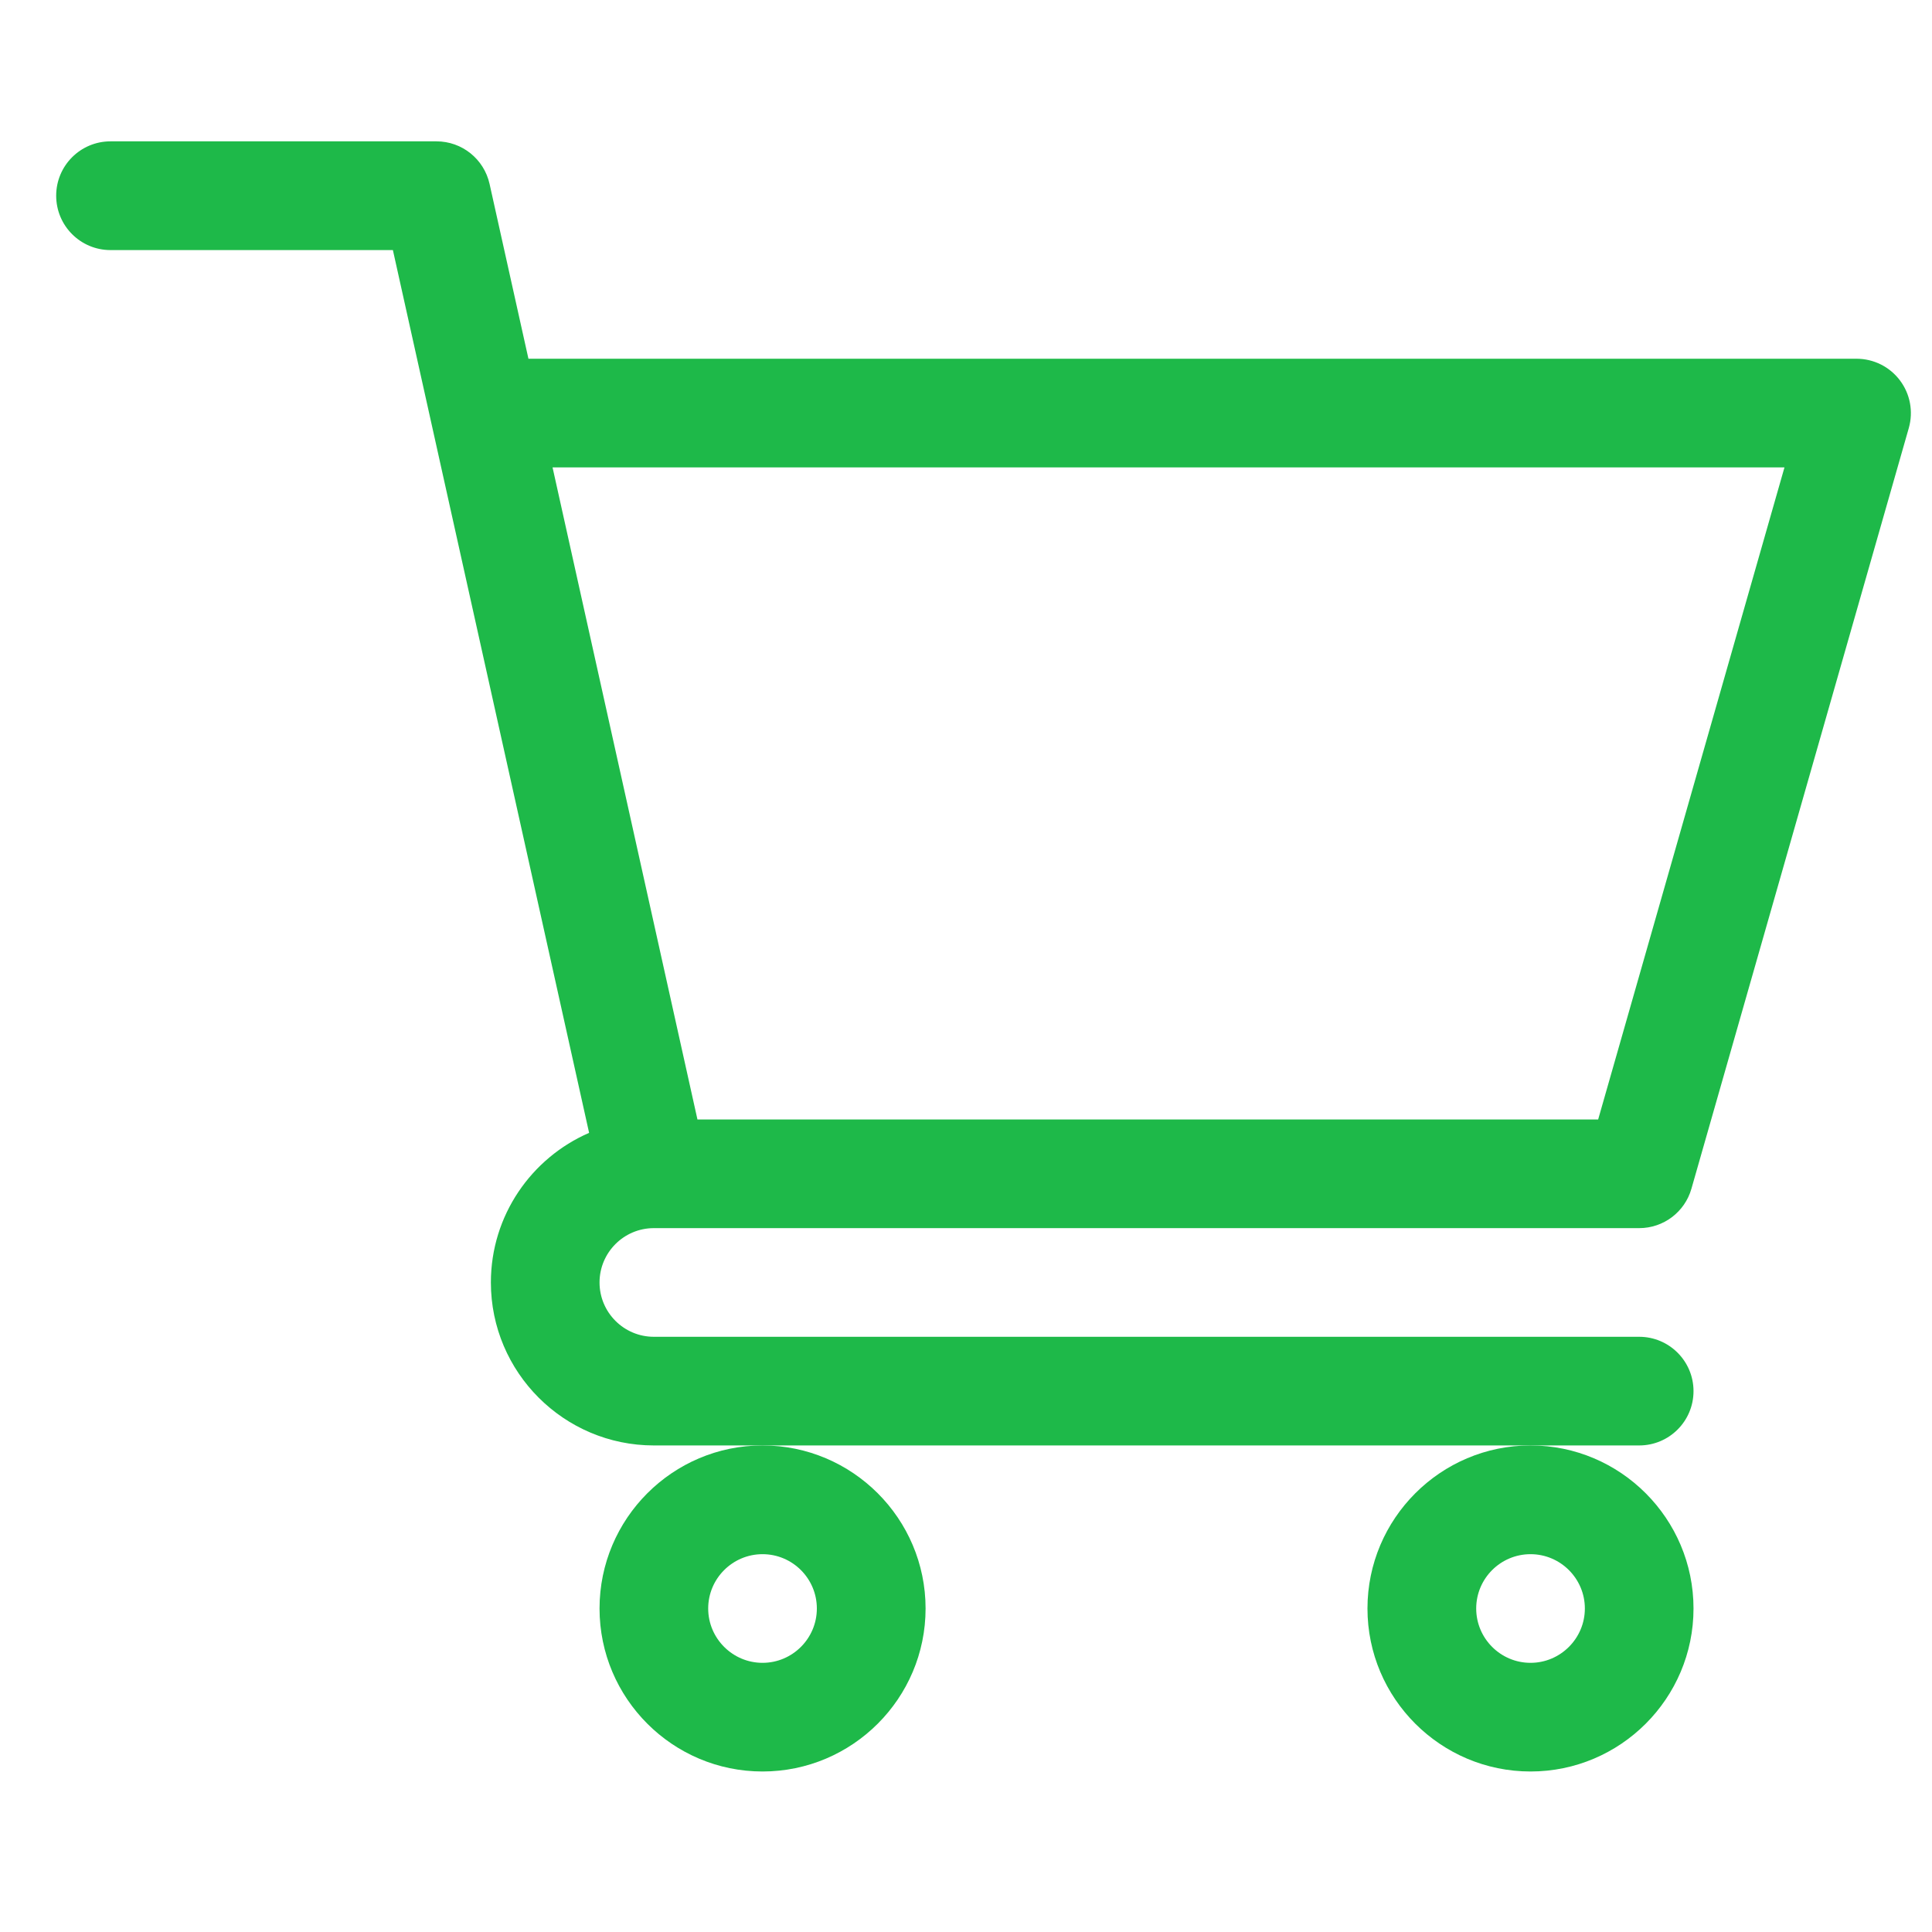 <svg width="25" height="25" viewBox="0 0 25 25" fill="none" xmlns="http://www.w3.org/2000/svg">
<g clip-path="url(#clip0)">
<path d="M8.459 15.892H8.46C8.461 15.892 8.462 15.892 8.463 15.892H21.211C21.525 15.892 21.801 15.684 21.887 15.382L24.7 5.538C24.76 5.326 24.718 5.098 24.585 4.922C24.452 4.745 24.244 4.642 24.023 4.642H6.838L6.335 2.38C6.263 2.058 5.978 1.829 5.648 1.829H1.43C1.041 1.829 0.727 2.144 0.727 2.532C0.727 2.921 1.041 3.236 1.43 3.236H5.084C5.173 3.636 7.49 14.06 7.623 14.659C6.876 14.984 6.352 15.729 6.352 16.595C6.352 17.758 7.298 18.704 8.461 18.704H21.211C21.599 18.704 21.914 18.39 21.914 18.001C21.914 17.613 21.599 17.298 21.211 17.298H8.461C8.073 17.298 7.758 16.983 7.758 16.595C7.758 16.208 8.072 15.893 8.459 15.892ZM23.091 6.048L20.68 14.486H9.025L7.15 6.048H23.091Z" fill="#1EB949"/>
<path d="M7.758 20.814C7.758 21.977 8.704 22.923 9.867 22.923C11.03 22.923 11.977 21.977 11.977 20.814C11.977 19.651 11.03 18.704 9.867 18.704C8.704 18.704 7.758 19.651 7.758 20.814ZM9.867 20.111C10.255 20.111 10.57 20.426 10.57 20.814C10.57 21.201 10.255 21.517 9.867 21.517C9.48 21.517 9.164 21.201 9.164 20.814C9.164 20.426 9.48 20.111 9.867 20.111Z" fill="#1EB949"/>
<path d="M17.695 20.814C17.695 21.977 18.642 22.923 19.805 22.923C20.968 22.923 21.914 21.977 21.914 20.814C21.914 19.651 20.968 18.704 19.805 18.704C18.642 18.704 17.695 19.651 17.695 20.814ZM19.805 20.111C20.192 20.111 20.508 20.426 20.508 20.814C20.508 21.201 20.192 21.517 19.805 21.517C19.417 21.517 19.102 21.201 19.102 20.814C19.102 20.426 19.417 20.111 19.805 20.111Z" fill="#1EB949"/>
</g>
<defs>
<clipPath>
<rect x="0.727" y="0.376" width="24" height="24" fill="white"/>
</clipPath>
</defs>
</svg>
